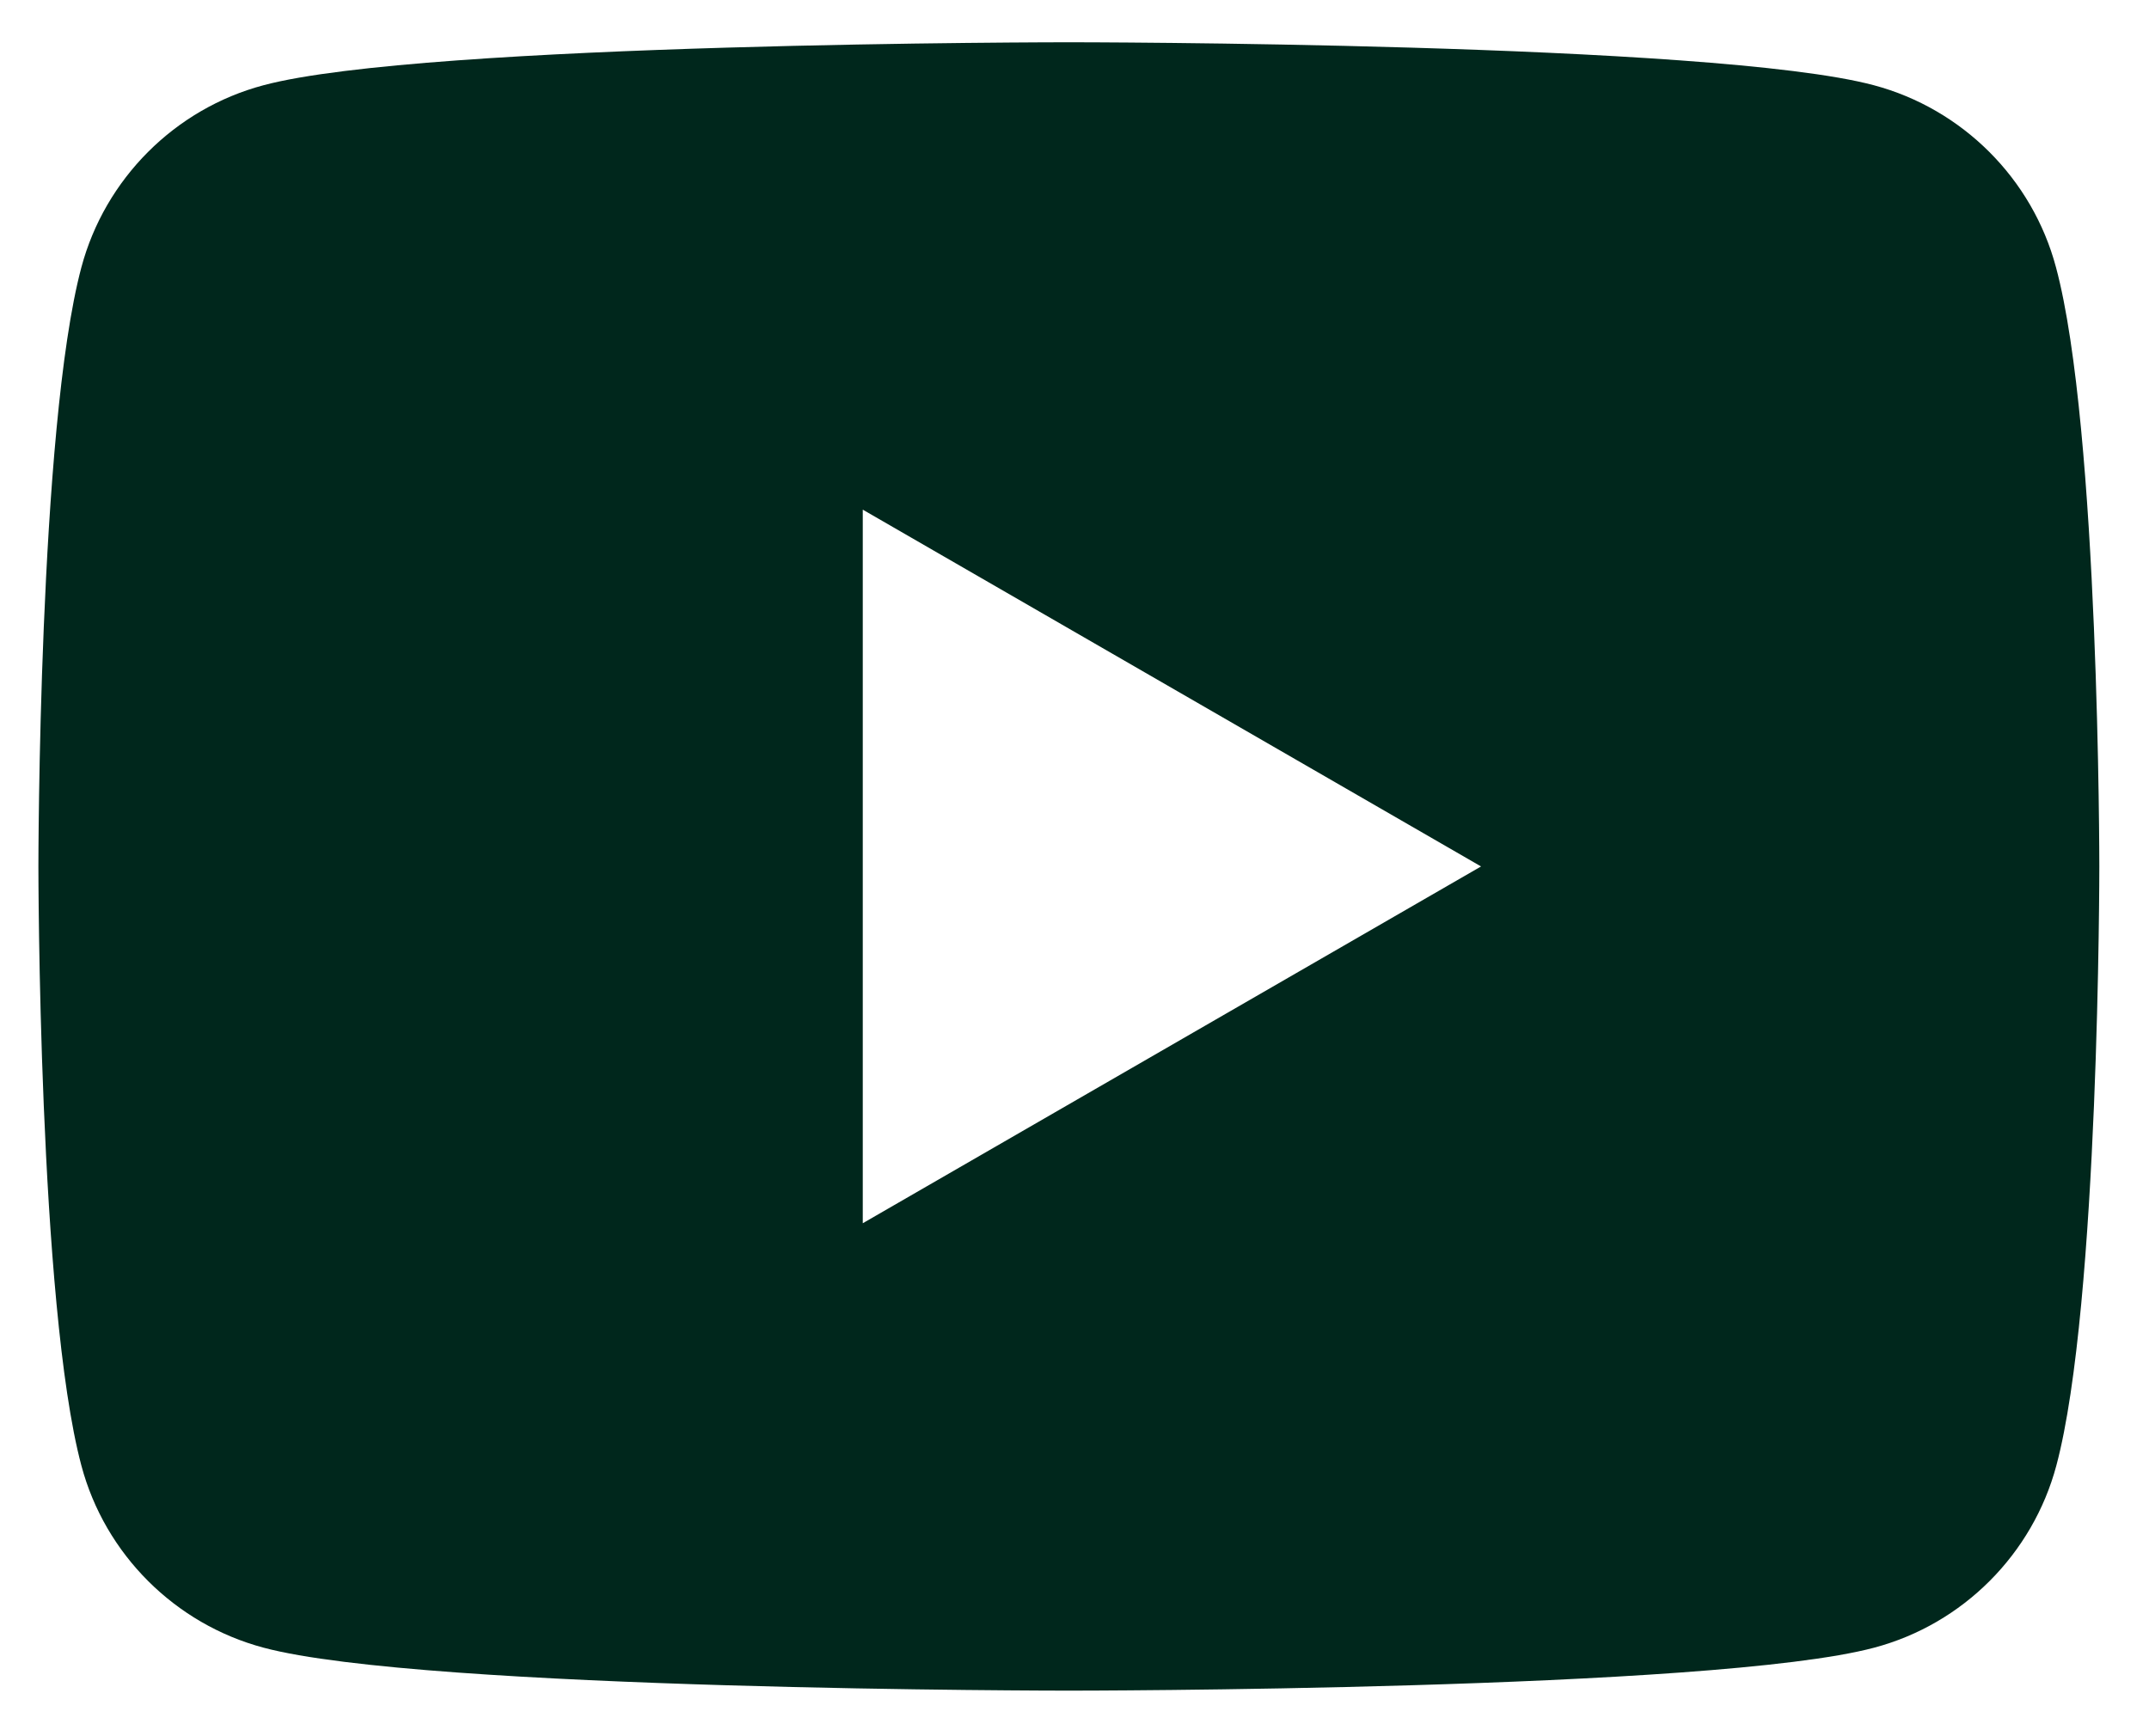 <?xml version="1.0" encoding="utf-8"?>
<!-- Generator: Adobe Illustrator 25.4.1, SVG Export Plug-In . SVG Version: 6.00 Build 0)  -->
<svg version="1.1" id="Capa_1" xmlns="http://www.w3.org/2000/svg" xmlns:xlink="http://www.w3.org/1999/xlink" x="0px" y="0px"
	 viewBox="0 0 610 493" style="enable-background:new 0 0 610 493;" xml:space="preserve">
<style type="text/css">
	.st0{fill:#00271C;}
</style>
<path class="st0" d="M244.9,347.3V144.7L420.4,246L244.9,347.3z M583.6,75.9c-6.7-25.2-26.6-45-51.7-51.7
	C486.3,12,303.4,12,303.4,12S120.4,12,74.8,24.2c-25.2,6.7-45,26.6-51.7,51.7C10.9,121.6,10.9,246,10.9,246s0,124.4,12.2,170.1
	c6.7,25.2,26.6,45,51.7,51.7C120.4,480,303.4,480,303.4,480s182.9,0,228.6-12.2c25.2-6.7,45-26.6,51.7-51.7
	c12.2-45.6,12.2-170.1,12.2-170.1S595.9,121.6,583.6,75.9z"/>
</svg>

